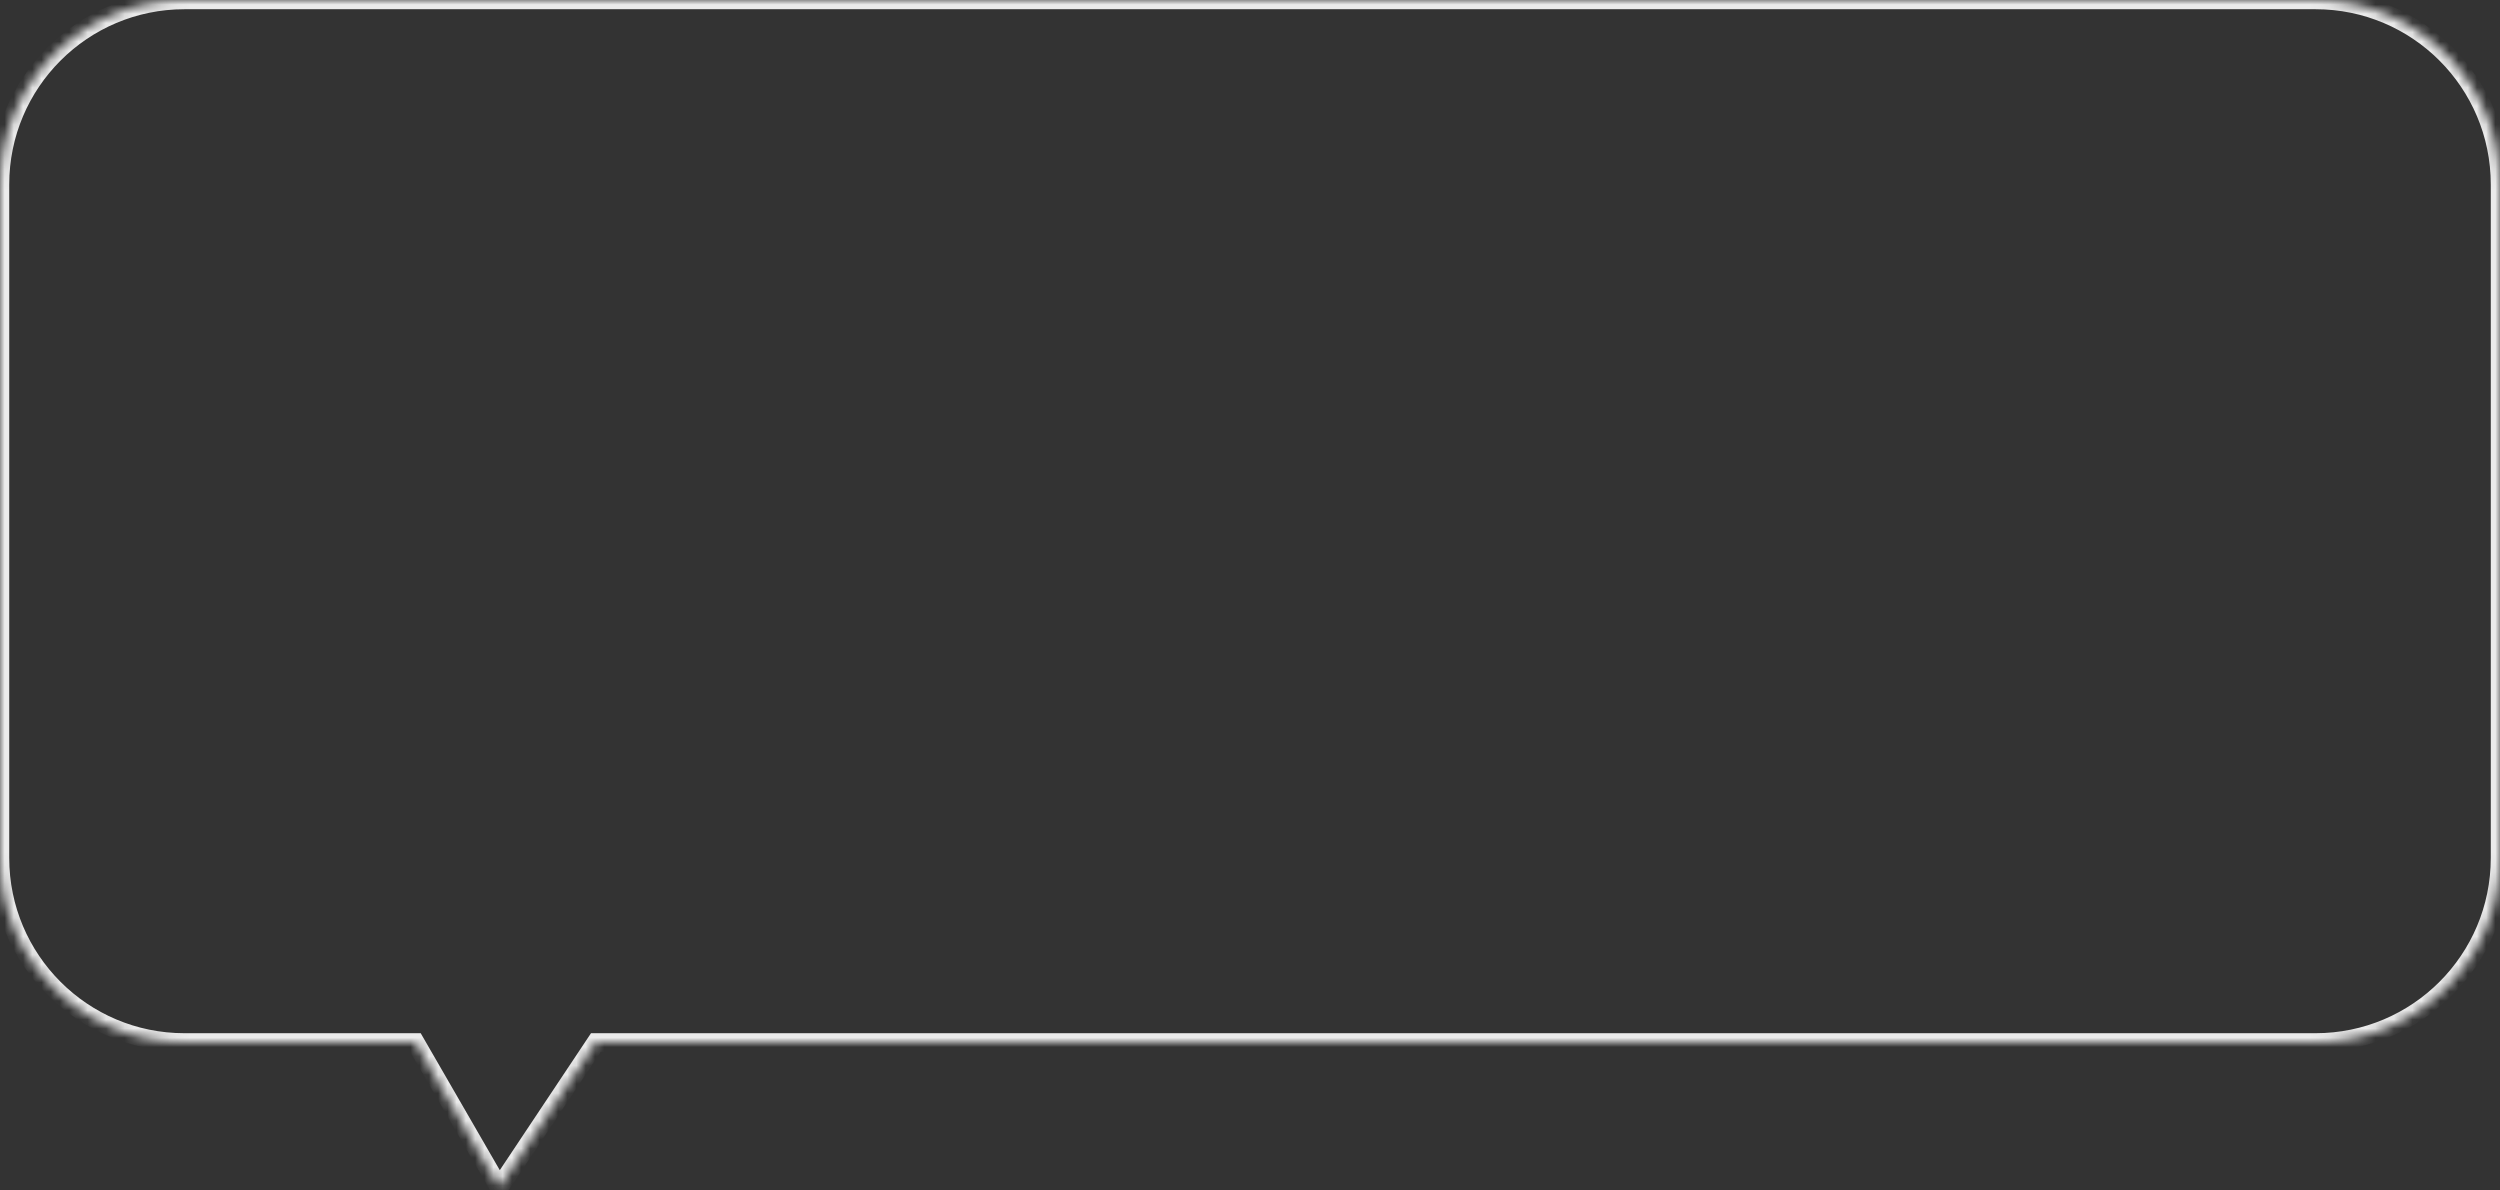 <?xml version="1.0" encoding="UTF-8"?> <svg xmlns="http://www.w3.org/2000/svg" width="271" height="129" viewBox="0 0 271 129" fill="none"><rect x="0" y="0" width="271" height="129" fill="#333333" stroke="none"/> <mask id="path-1-inside-1_1065_2308" fill="white"> <path fill-rule="evenodd" clip-rule="evenodd" d="M20 0C8.954 0 0 8.954 0 20V93C0 104.046 8.954 113 20 113H45.027L54.117 128.743L64.601 113H251C262.046 113 271 104.046 271 93V20C271 8.954 262.046 0 251 0H20Z"></path> </mask> <path d="M45.027 113L45.893 112.5L45.605 112H45.027V113ZM54.117 128.743L53.251 129.243L54.056 130.638L54.949 129.298L54.117 128.743ZM64.601 113V112H64.065L63.768 112.446L64.601 113ZM1 20C1 9.507 9.507 1 20 1V-1C8.402 -1 -1 8.402 -1 20H1ZM1 93V20H-1V93H1ZM20 112C9.507 112 1 103.493 1 93H-1C-1 104.598 8.402 114 20 114V112ZM45.027 112H20V114H45.027V112ZM54.983 128.243L45.893 112.5L44.161 113.5L53.251 129.243L54.983 128.243ZM63.768 112.446L53.284 128.189L54.949 129.298L65.433 113.554L63.768 112.446ZM251 112H64.601V114H251V112ZM270 93C270 103.493 261.493 112 251 112V114C262.598 114 272 104.598 272 93H270ZM270 20V93H272V20H270ZM251 1C261.493 1 270 9.507 270 20H272C272 8.402 262.598 -1 251 -1V1ZM20 1H251V-1H20V1Z" fill="#EBEBEB" mask="url(#path-1-inside-1_1065_2308)"></path> </svg> 